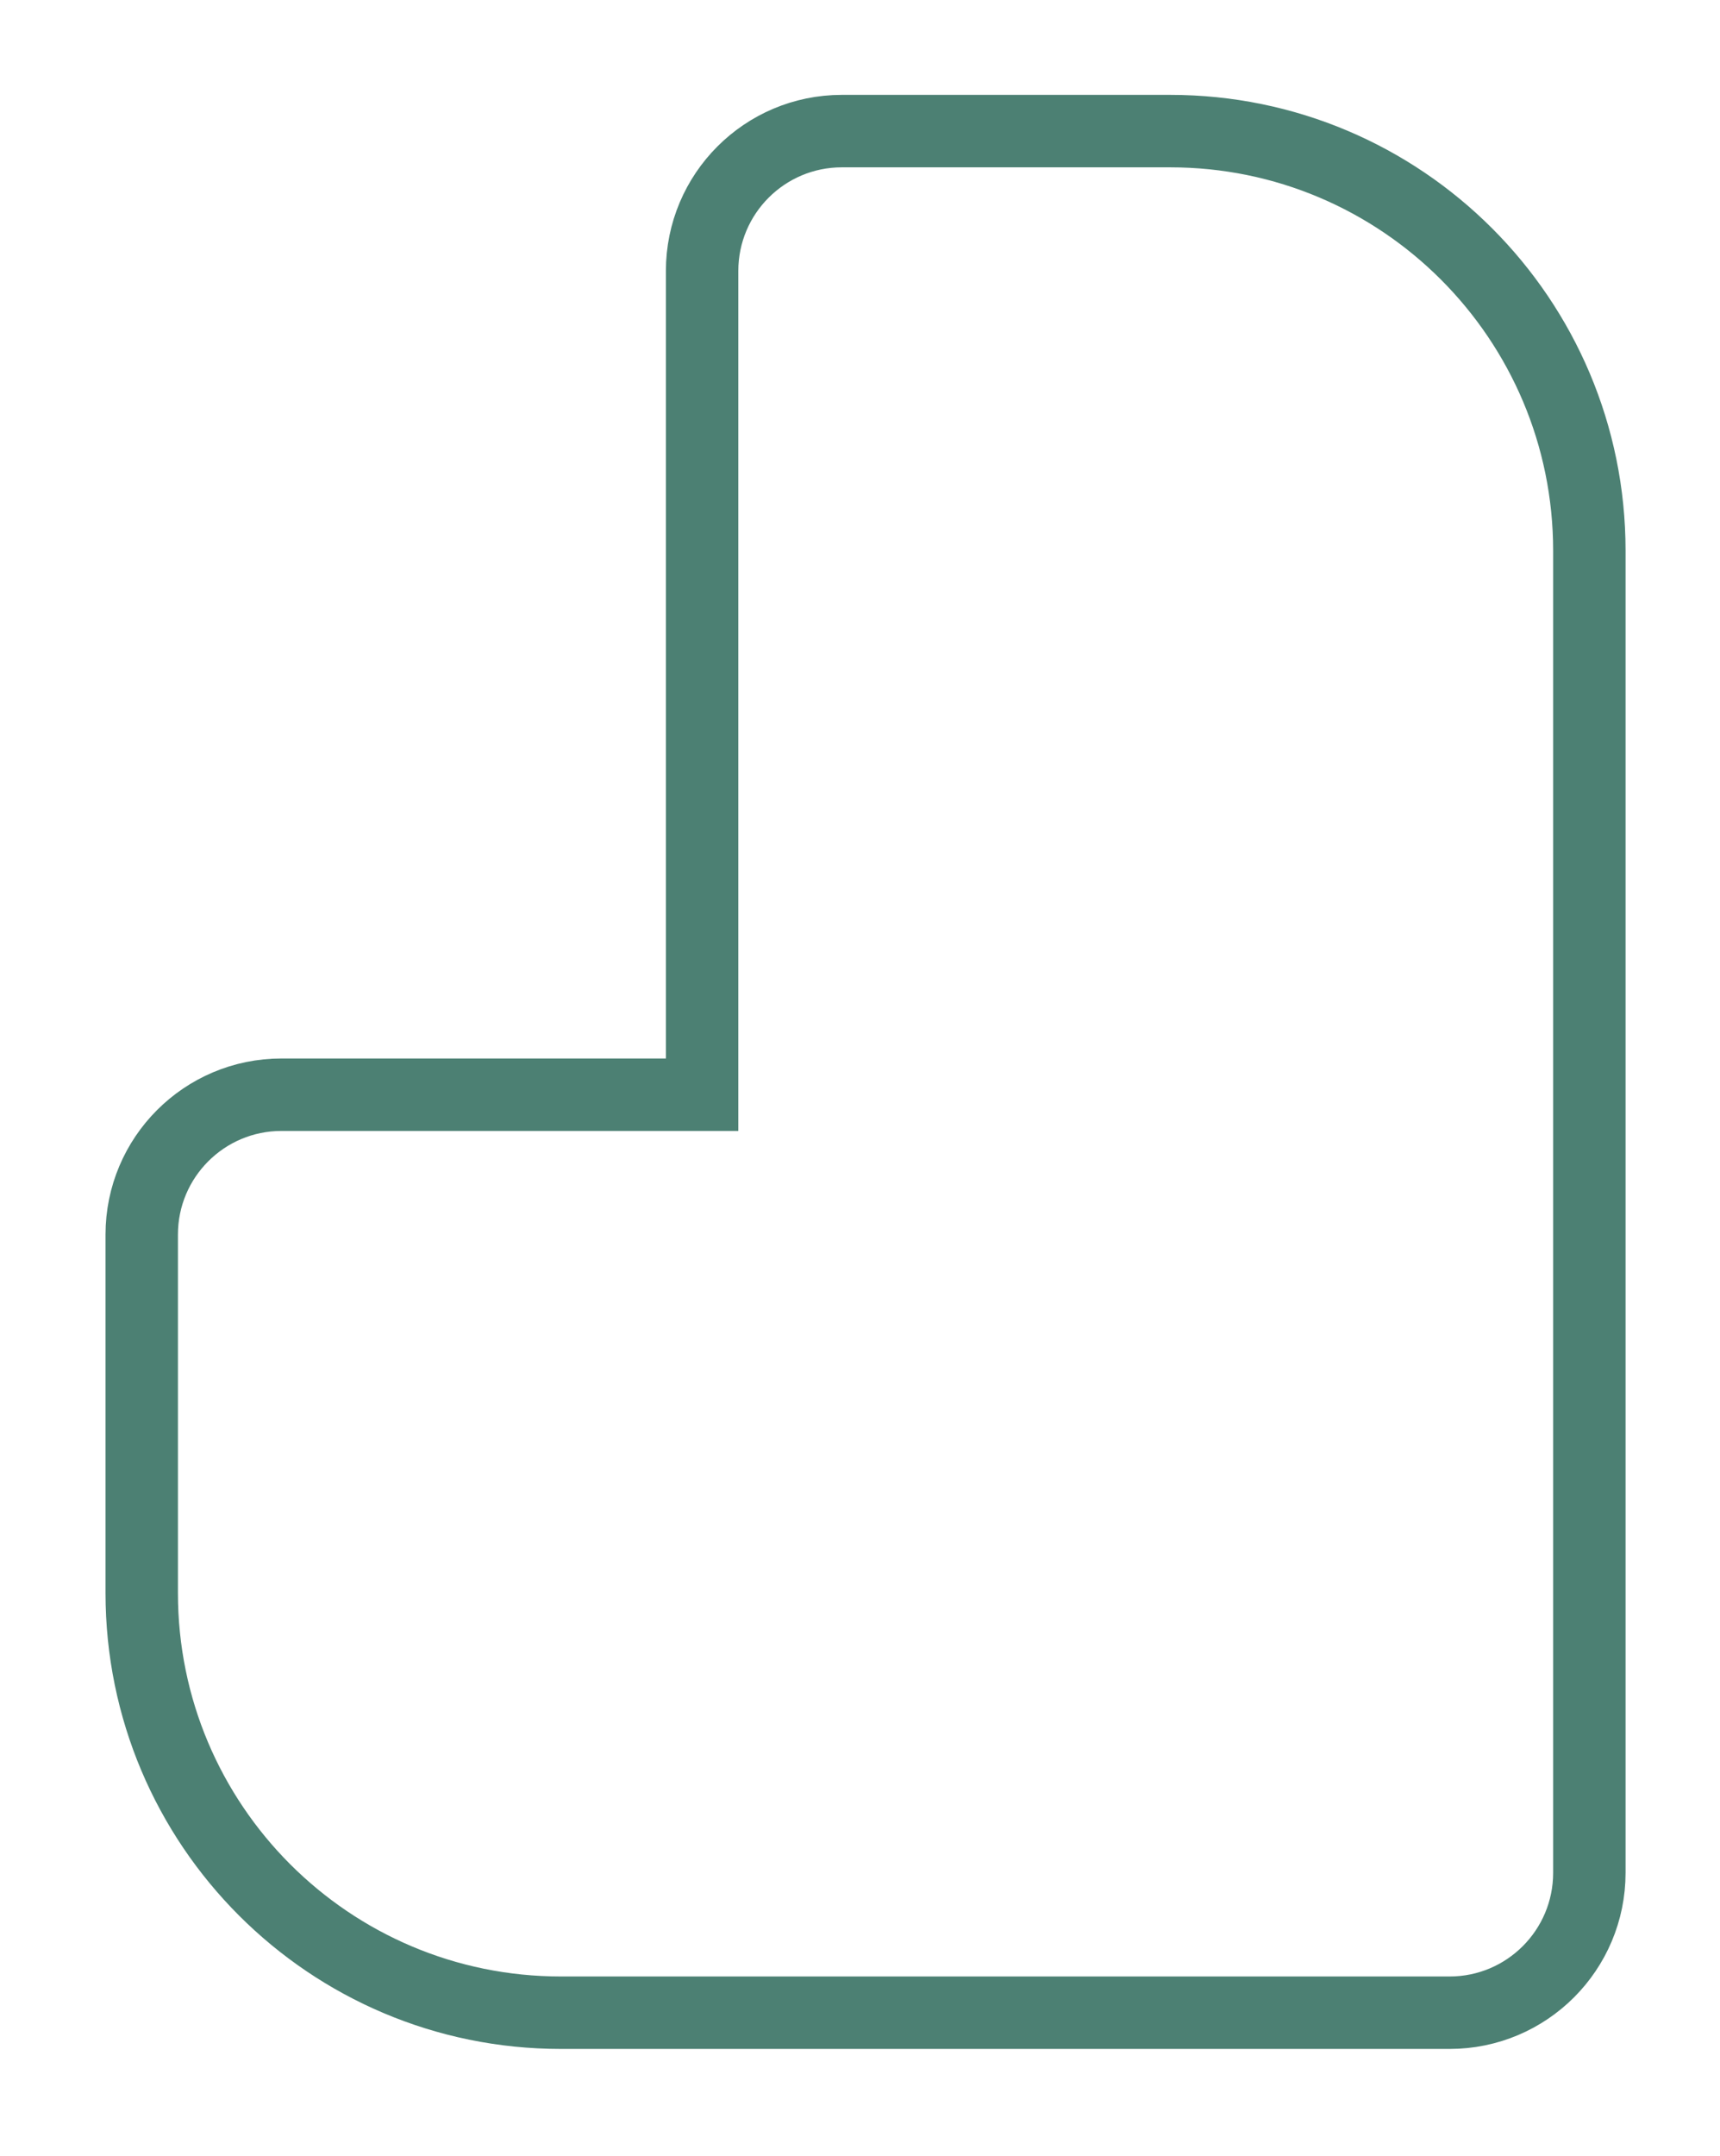 <svg 
 xmlns="http://www.w3.org/2000/svg"
 xmlns:xlink="http://www.w3.org/1999/xlink"
 width="95px" height="119px">
<path fill-rule="evenodd"  stroke-width="4px" stroke="#4c8073" fill-opacity="0" fill="#4c8073"
 d="M87.784,30.402 C87.784,17.609 77.418,7.237 64.632,7.237 L46.497,7.237 C42.234,7.237 38.779,10.694 38.779,14.960 L38.779,60.431 L15.545,60.431 C11.283,60.431 7.828,63.888 7.828,68.151 L7.828,87.940 C7.828,100.734 18.193,111.106 30.980,111.106 L80.066,111.106 C84.328,111.106 87.784,107.648 87.784,103.383 L87.784,30.402 Z"/>
</svg>